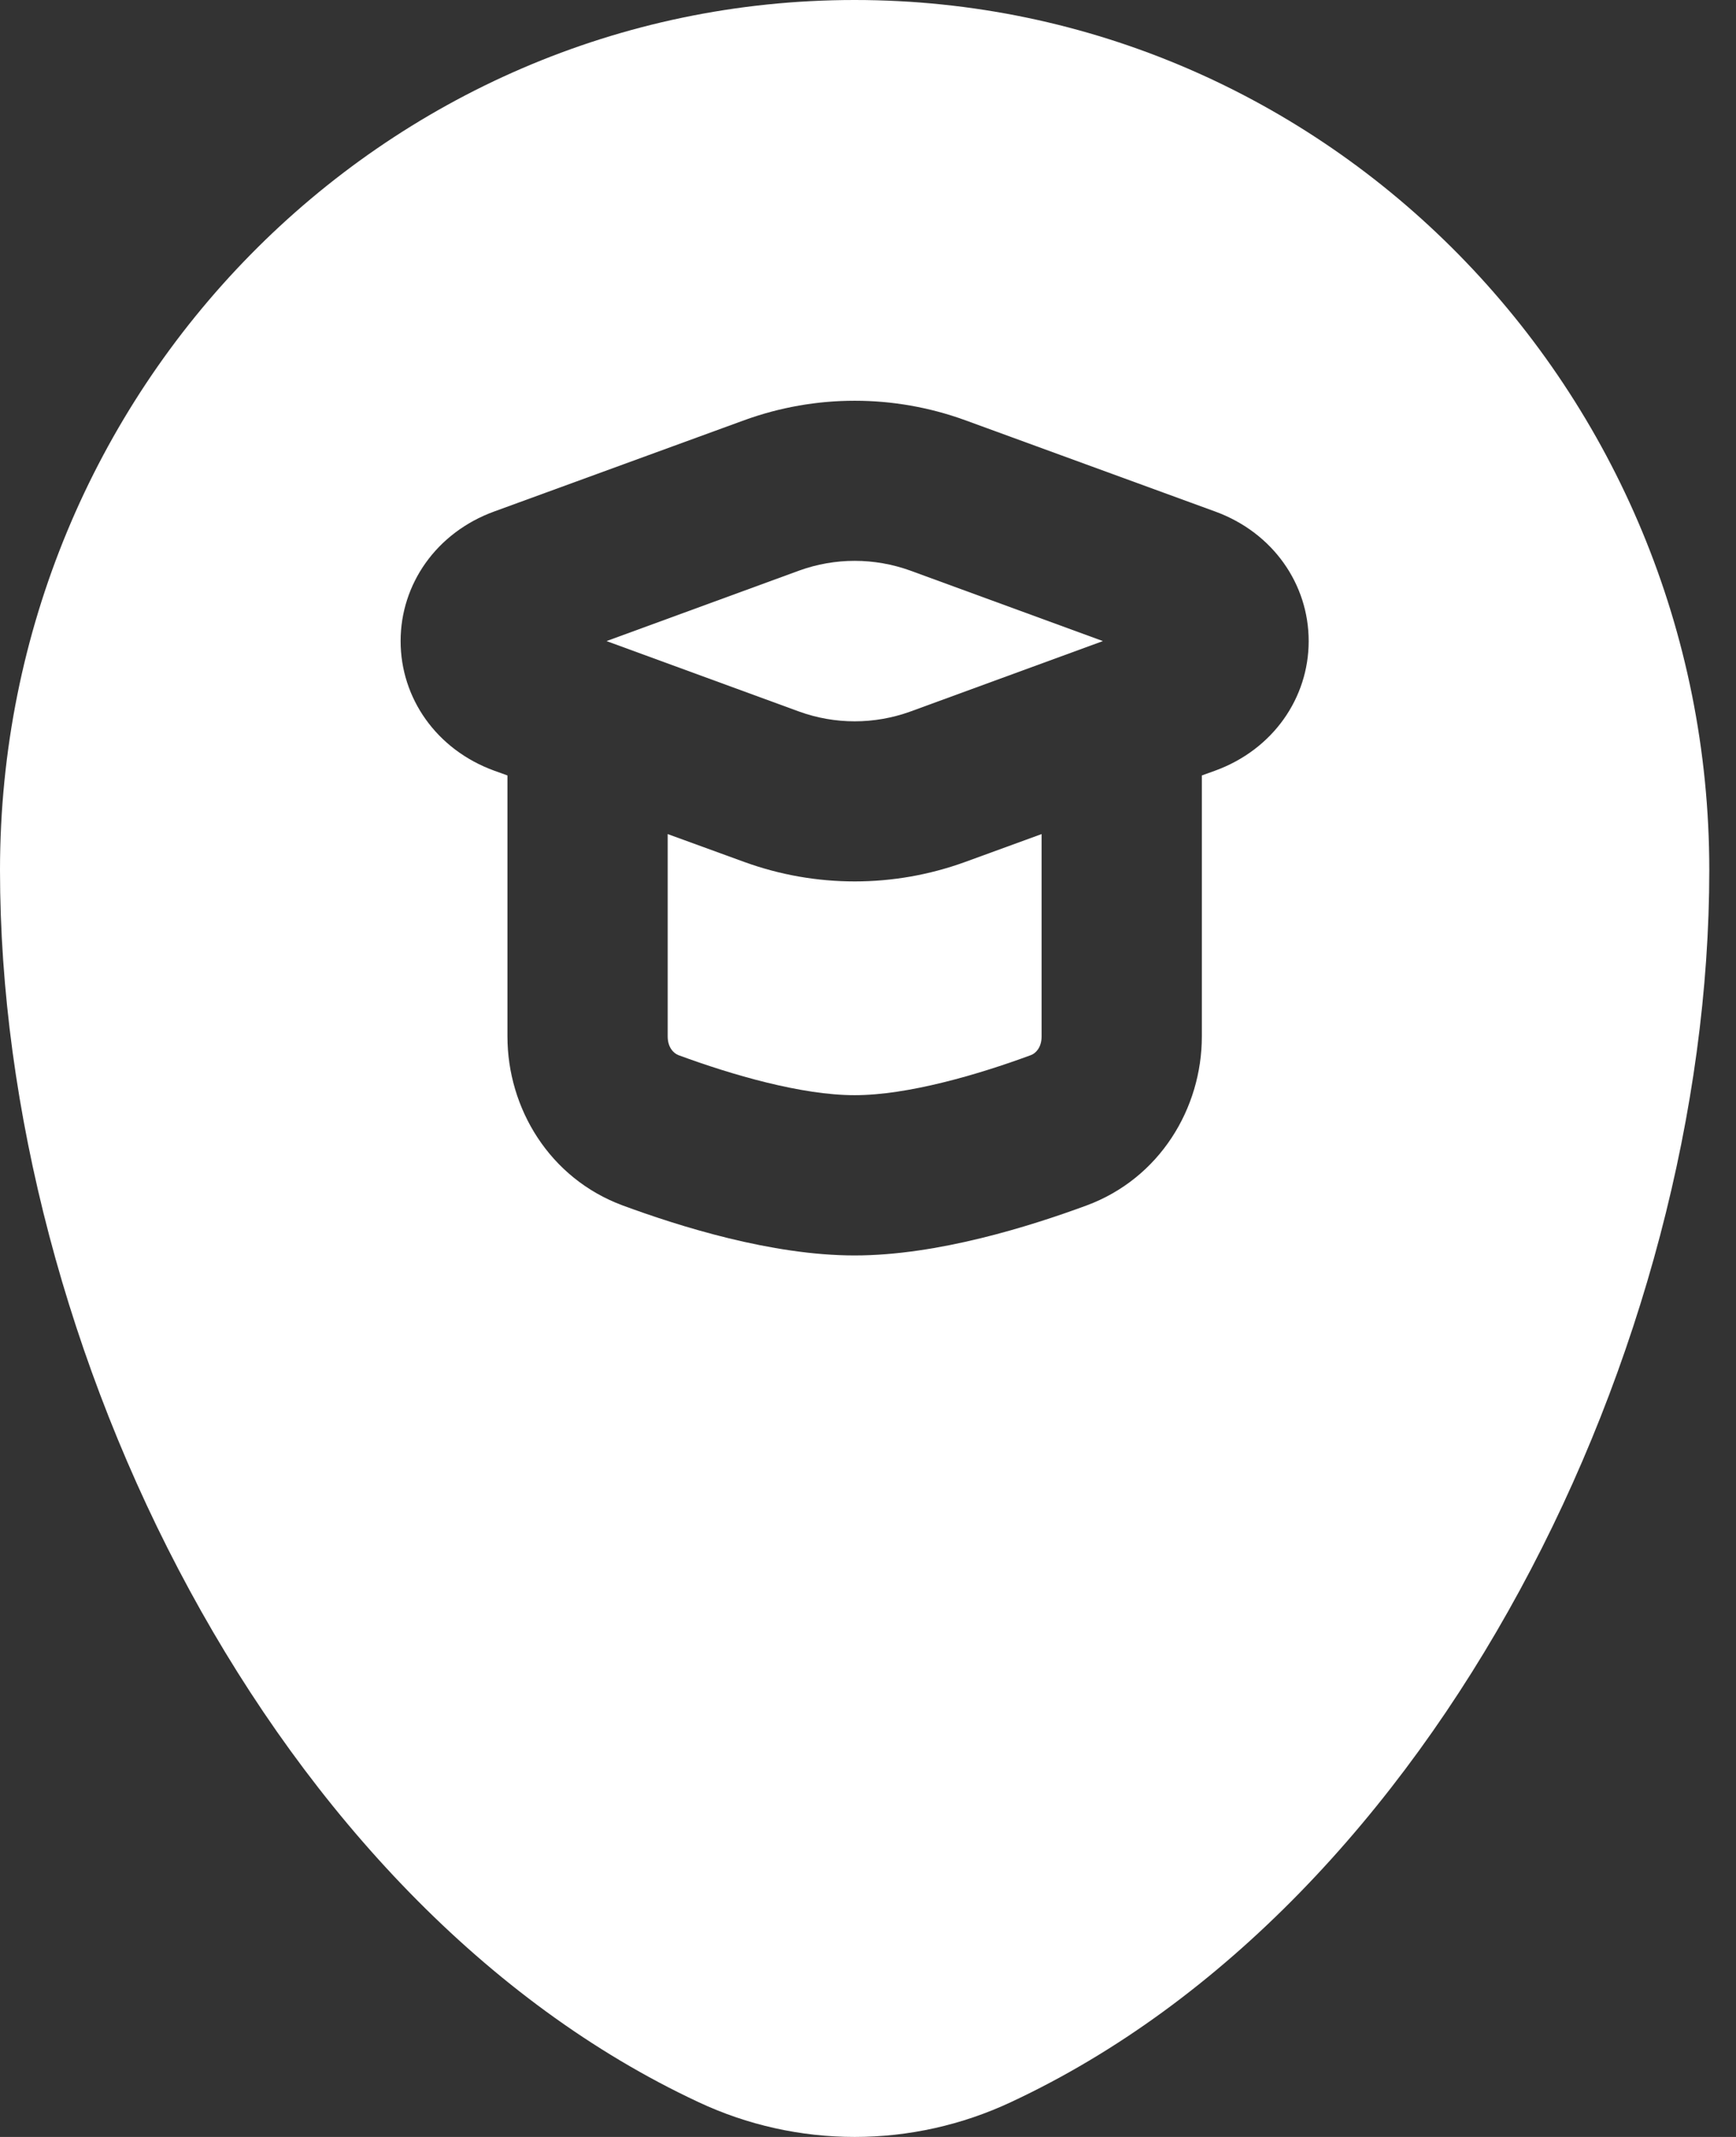 <svg width="13" height="16" viewBox="0 0 13 16" fill="none" xmlns="http://www.w3.org/2000/svg">
<rect x="0" y="0" width="13" height="16" fill="#333333" stroke="none"/>
<path fill-rule="evenodd" clip-rule="evenodd" d="M7.571 15.739C7.204 15.911 6.805 16 6.4 16C5.996 16 5.596 15.911 5.23 15.739C2.043 14.25 0 10.084 0 6.515C0 2.916 2.866 -0 6.4 -0C9.935 -0 12.8 2.917 12.8 6.514C12.8 10.084 10.758 14.251 7.571 15.739ZM5.574 3.146C6.108 2.952 6.693 2.952 7.227 3.146L9.1 3.83C9.533 3.988 9.8 4.374 9.8 4.8C9.8 5.226 9.533 5.612 9.1 5.77L9 5.806V7.76C9 8.298 8.685 8.823 8.136 9.026C7.715 9.181 7.023 9.4 6.4 9.4C5.777 9.4 5.085 9.181 4.664 9.026C4.115 8.823 3.8 8.298 3.8 7.76V5.806L3.7 5.77C3.267 5.612 3 5.226 3 4.8C3 4.374 3.267 3.988 3.7 3.83L5.574 3.146Z" fill="white"/>
<path fill-rule="evenodd" clip-rule="evenodd" d="M5.985 4.272C6.253 4.175 6.547 4.175 6.816 4.272L8.259 4.8L6.816 5.328C6.547 5.425 6.253 5.425 5.985 5.328L4.542 4.8L5.985 4.272Z" fill="white"/>
<path d="M5 7.76V6.245L5.574 6.454C6.108 6.648 6.693 6.648 7.227 6.454L7.8 6.245V7.76C7.8 7.844 7.755 7.887 7.72 7.9C7.319 8.048 6.797 8.2 6.4 8.2C6.003 8.2 5.481 8.048 5.08 7.9C5.046 7.887 5 7.844 5 7.76Z" fill="white"/>
</svg>
